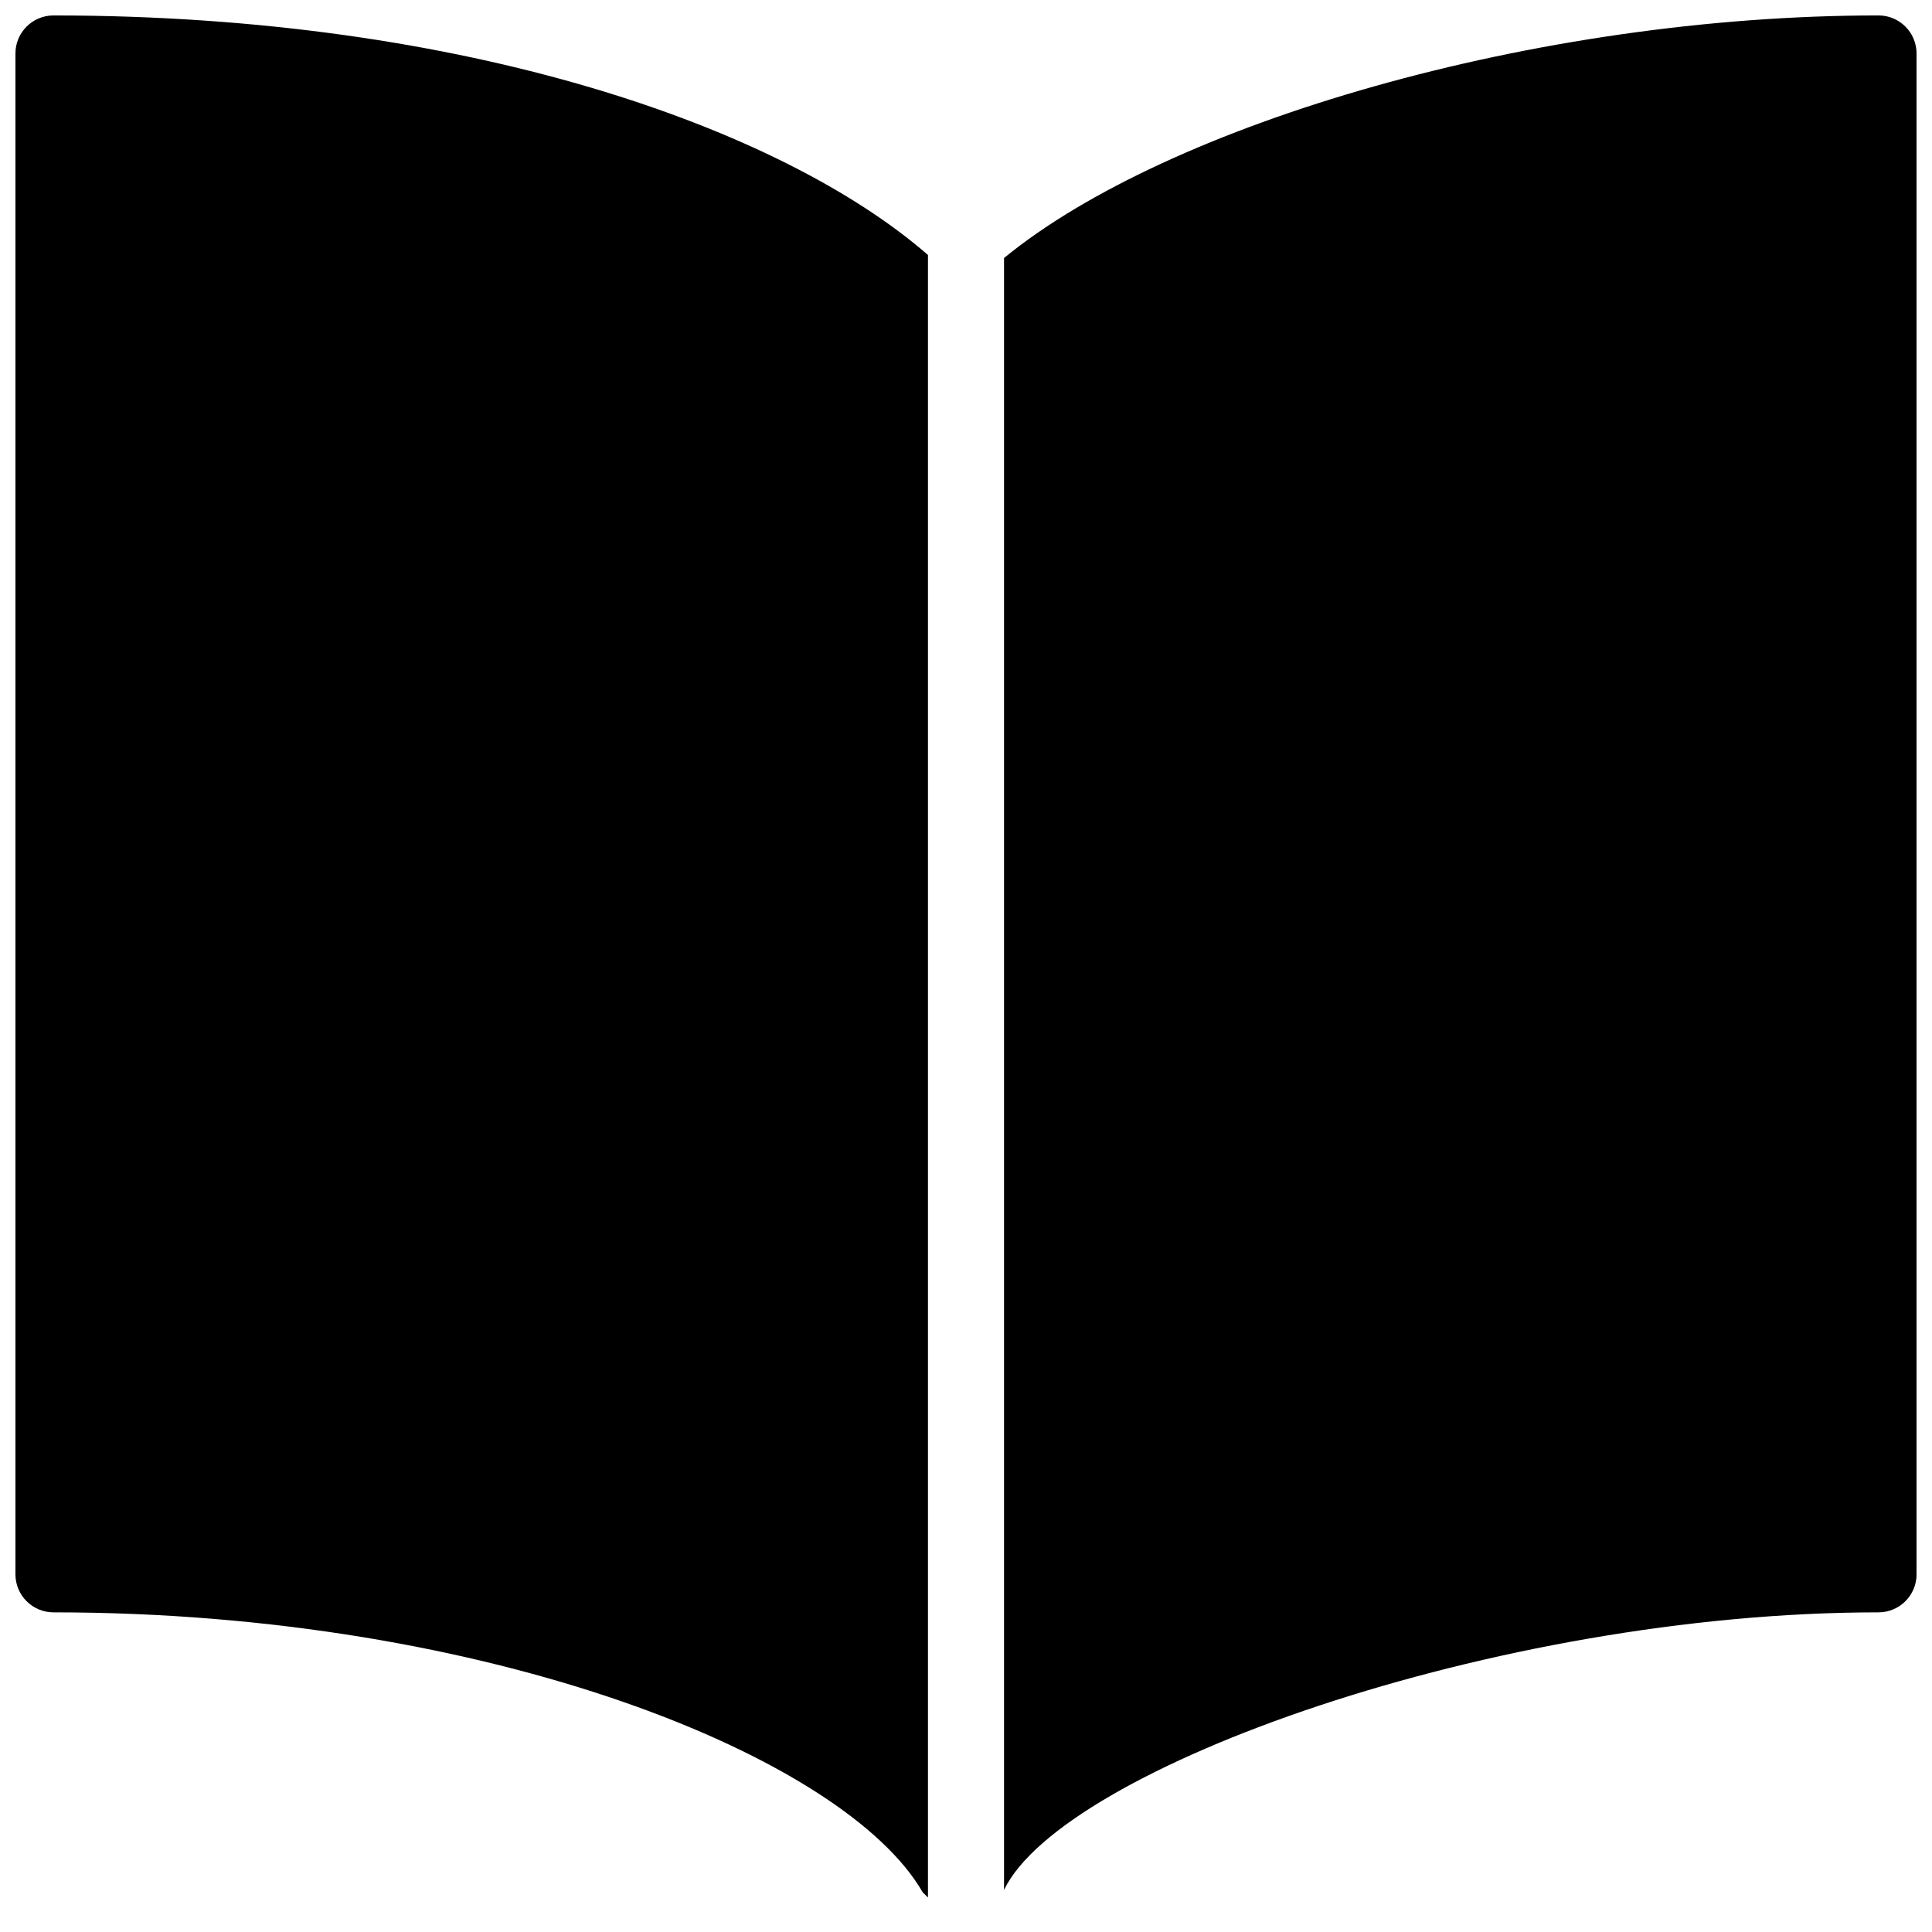 <?xml version="1.0" encoding="UTF-8"?>
<!-- Uploaded to: ICON Repo, www.svgrepo.com, Generator: ICON Repo Mixer Tools -->
<svg width="800px" height="800px" version="1.1" viewBox="144 144 512 512" xmlns="http://www.w3.org/2000/svg">
 <defs>
  <clipPath id="a">
   <path d="m148.09 148.09h503.81v498.91h-503.81z"/>
  </clipPath>
 </defs>
 <g clip-path="url(#a)">
  <path d="m389.92 646.86-1.41-1.406c-20.555-35.668-114.46-74.164-230.34-74.164-5.562 0-10.078-4.516-10.078-10.078v-403.04c0-5.562 4.516-10.078 10.078-10.078 109.43 0 193.06 29.824 231.75 63.48zm251.91-498.77c-90.688 0-188.22 28.617-231.75 64.285v433.48-1.008c15.52-32.246 130.18-73.559 231.75-73.559 5.562 0 10.078-4.516 10.078-10.078l-0.004-403.04c0-5.562-4.512-10.078-10.074-10.078z"/>
 </g>
</svg>
